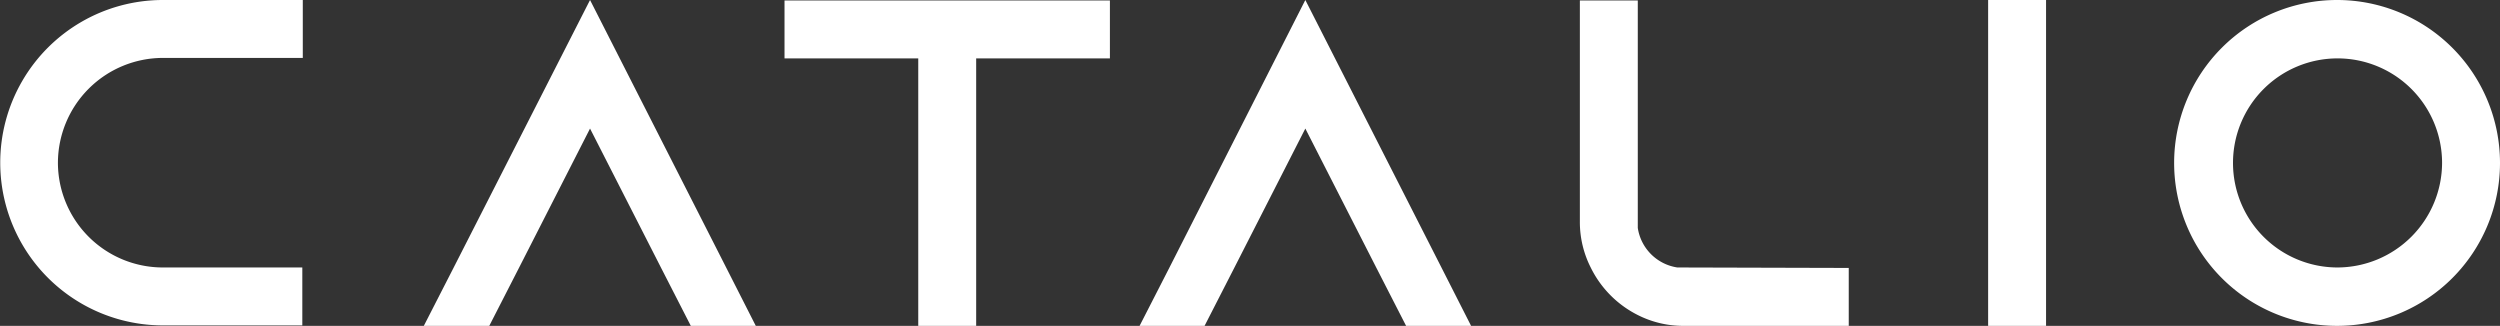 <svg xmlns="http://www.w3.org/2000/svg" viewBox="0 0 530.9 69.2"><rect x="0" y="0" width="530.9" height="69.2" fill="#333333" stroke="none"/><defs><style>.cls-1{fill:#fff;}</style></defs><g id="Layer_2" data-name="Layer 2"><g id="Layer_1-2" data-name="Layer 1"><path class="cls-1" d="M12.3,34.6A22.28,22.28,0,0,0,34.5,56.8H64.2V69.1H34.6A34.55,34.55,0,1,1,34.6,0H64.3V12.3H34.6A22.32,22.32,0,0,0,12.3,34.6Z"/><path class="cls-1" d="M160.5,69.2H146.7l-6.3-12.3L125.3,27.3,110.2,56.9l-6.3,12.3H90l6.3-12.3L125.3,0l28.9,56.8Z"/><path class="cls-1" d="M235.7.1V12.4H207.3V69.2H195V12.4H166.6V.1Z"/><path class="cls-1" d="M312.4,69.2H298.6l-6.3-12.3L277.2,27.3,262.1,56.9l-6.3,12.3H242l6.3-12.3L277.2,0l28.9,56.8Z"/><path class="cls-1" d="M392.6,56.9V69.2H357.5a21.33,21.33,0,0,1-9.7-2.3,22.23,22.23,0,0,1-10-10.1,21.33,21.33,0,0,1-2.3-9.7V.1h12.3V48.4a10,10,0,0,0,8.4,8.4Z"/><path class="cls-1" d="M422.2,69.2V0h12.3V69.2Z"/><path class="cls-1" d="M530.9,34.6A34.6,34.6,0,1,1,496.4,0,34.61,34.61,0,0,1,530.9,34.6Zm-12.3,0a22.2,22.2,0,1,0-22.2,22.2A22.28,22.28,0,0,0,518.6,34.6Z"/></g></g></svg>